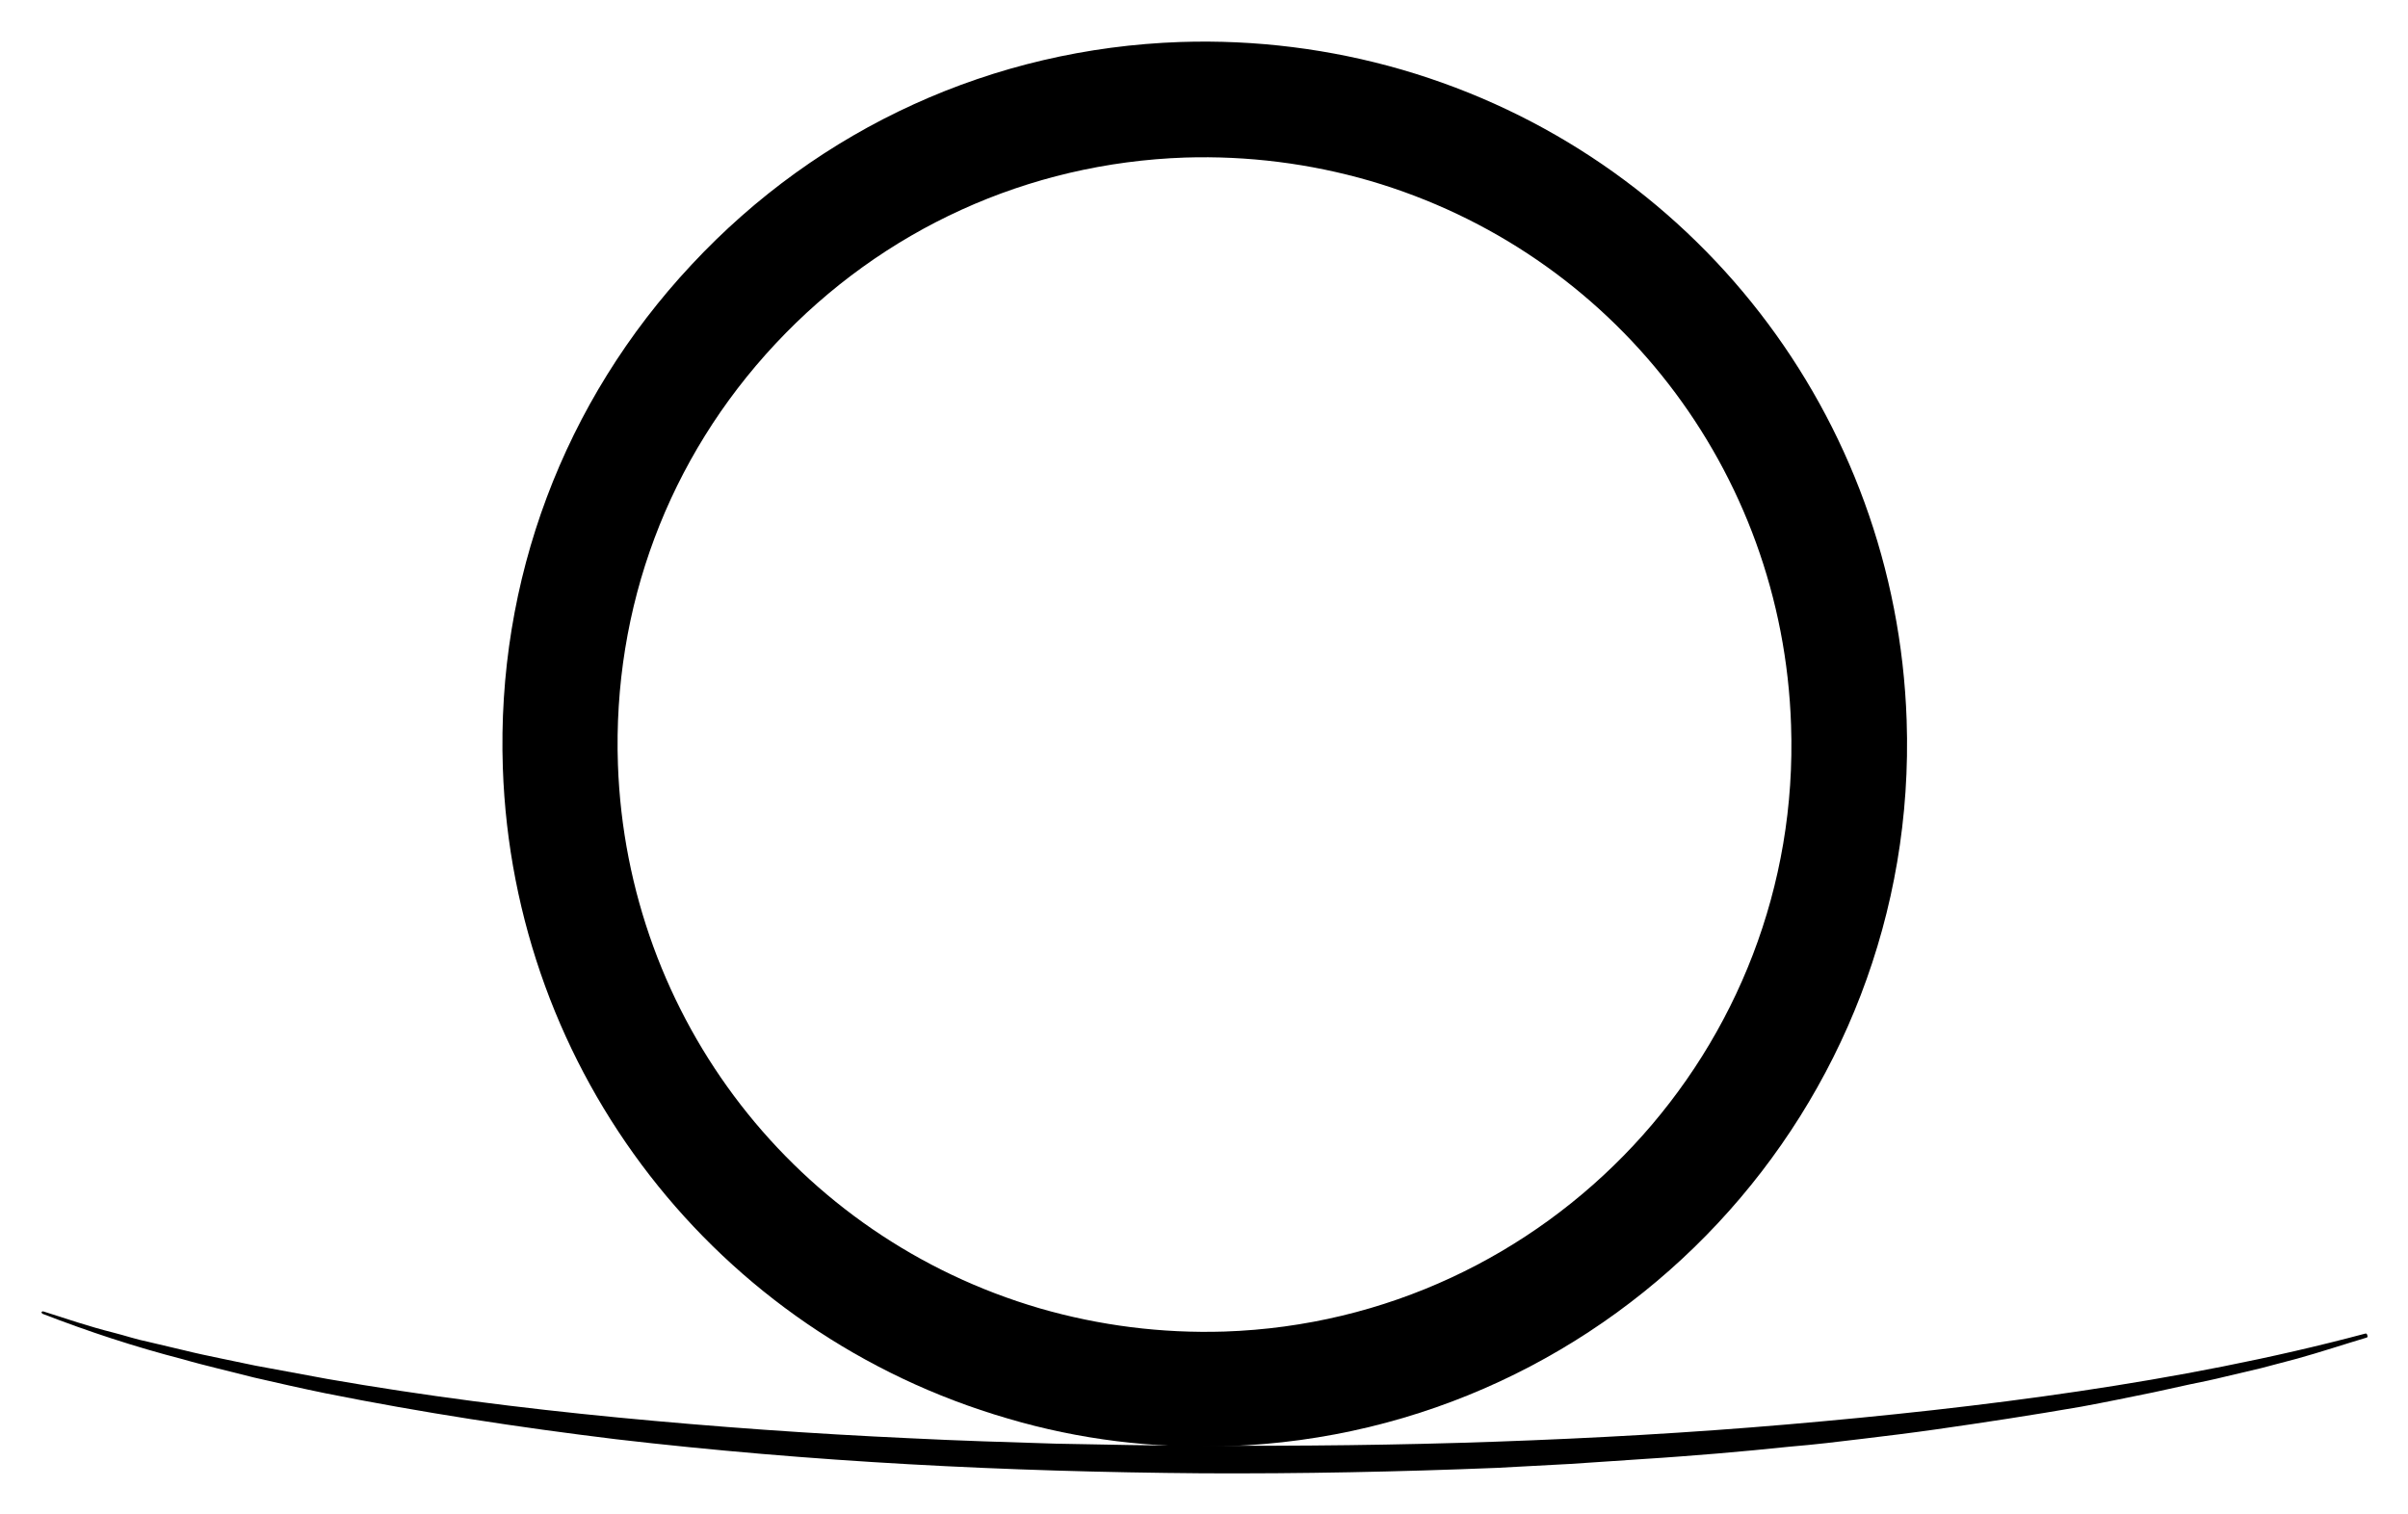<?xml version="1.0" encoding="utf-8"?>
<svg xmlns="http://www.w3.org/2000/svg" viewBox="0 0 487.5 306.5"><path d="M204 287.2C144.9 270 103.9 217 101.8 155.5c-1.3-38 12.3-74.2 38.2-101.9 25.9-27.8 61.1-43.8 99-45.1 15.2-.5 30.3 1.4 44.8 5.6C342.9 31.3 383.9 84.3 386 145.8c2.7 78.4-58.9 144.3-137.3 147-15.2.5-30.2-1.3-44.7-5.6zm73.3-250.6c-12.1-3.5-24.7-5.1-37.4-4.7-31.8 1.1-61.2 14.5-82.9 37.7-21.7 23.2-33 53.4-31.9 85.2 1.8 51.4 36.1 95.7 85.4 110.1 12.1 3.5 24.7 5.1 37.4 4.7 65.5-2.2 117-57.3 114.7-122.8-1.7-51.6-36-95.8-85.3-110.2z"/><path d="M479.2 270.8c-4.7 1.4-9.5 3-14.2 4.3-2.4.6-4.8 1.3-7.2 1.9l-7.2 1.7c-2.4.6-4.8 1.1-7.3 1.6l-7.3 1.6c-4.9 1-9.7 2-14.6 2.9-9.8 1.7-19.6 3.2-29.4 4.6-4.9.7-9.8 1.3-14.8 1.9-4.9.6-9.9 1.2-14.8 1.6-4.9.5-9.9 1-14.8 1.4-4.9.4-9.9.8-14.8 1.1-4.9.3-9.9.7-14.9 1l-14.9.8c-19.8.8-39.7 1.2-59.5 1.1-39.7-.3-79.4-2.3-118.8-6.9-19.7-2.4-39.3-5.4-58.8-9.3-4.9-1-9.7-2.1-14.5-3.2l-7.2-1.8c-2.4-.6-4.8-1.2-7.2-1.9-9.7-2.5-19.1-5.6-28.4-9.2-.1-.1-.2-.2-.2-.3 0-.1.2-.2.3-.2 4.7 1.5 9.4 3.1 14.2 4.3 2.4.6 4.7 1.4 7.2 1.9l7.2 1.7c2.4.6 4.8 1.1 7.2 1.6l7.2 1.5c4.9.9 9.7 1.8 14.6 2.7 19.5 3.4 39.1 5.9 58.8 7.8s39.4 3.3 59.1 4.2c9.9.5 19.8.8 29.6 1.1 9.9.2 19.8.4 29.6.4 19.8.1 39.5-.1 59.3-.8 19.8-.7 39.5-1.8 59.2-3.5 19.7-1.7 39.4-3.8 58.9-6.7 19.5-2.9 39-6.6 58.1-11.7.1 0 .3 0 .3.2.2.4.1.5 0 .6z"/></svg>